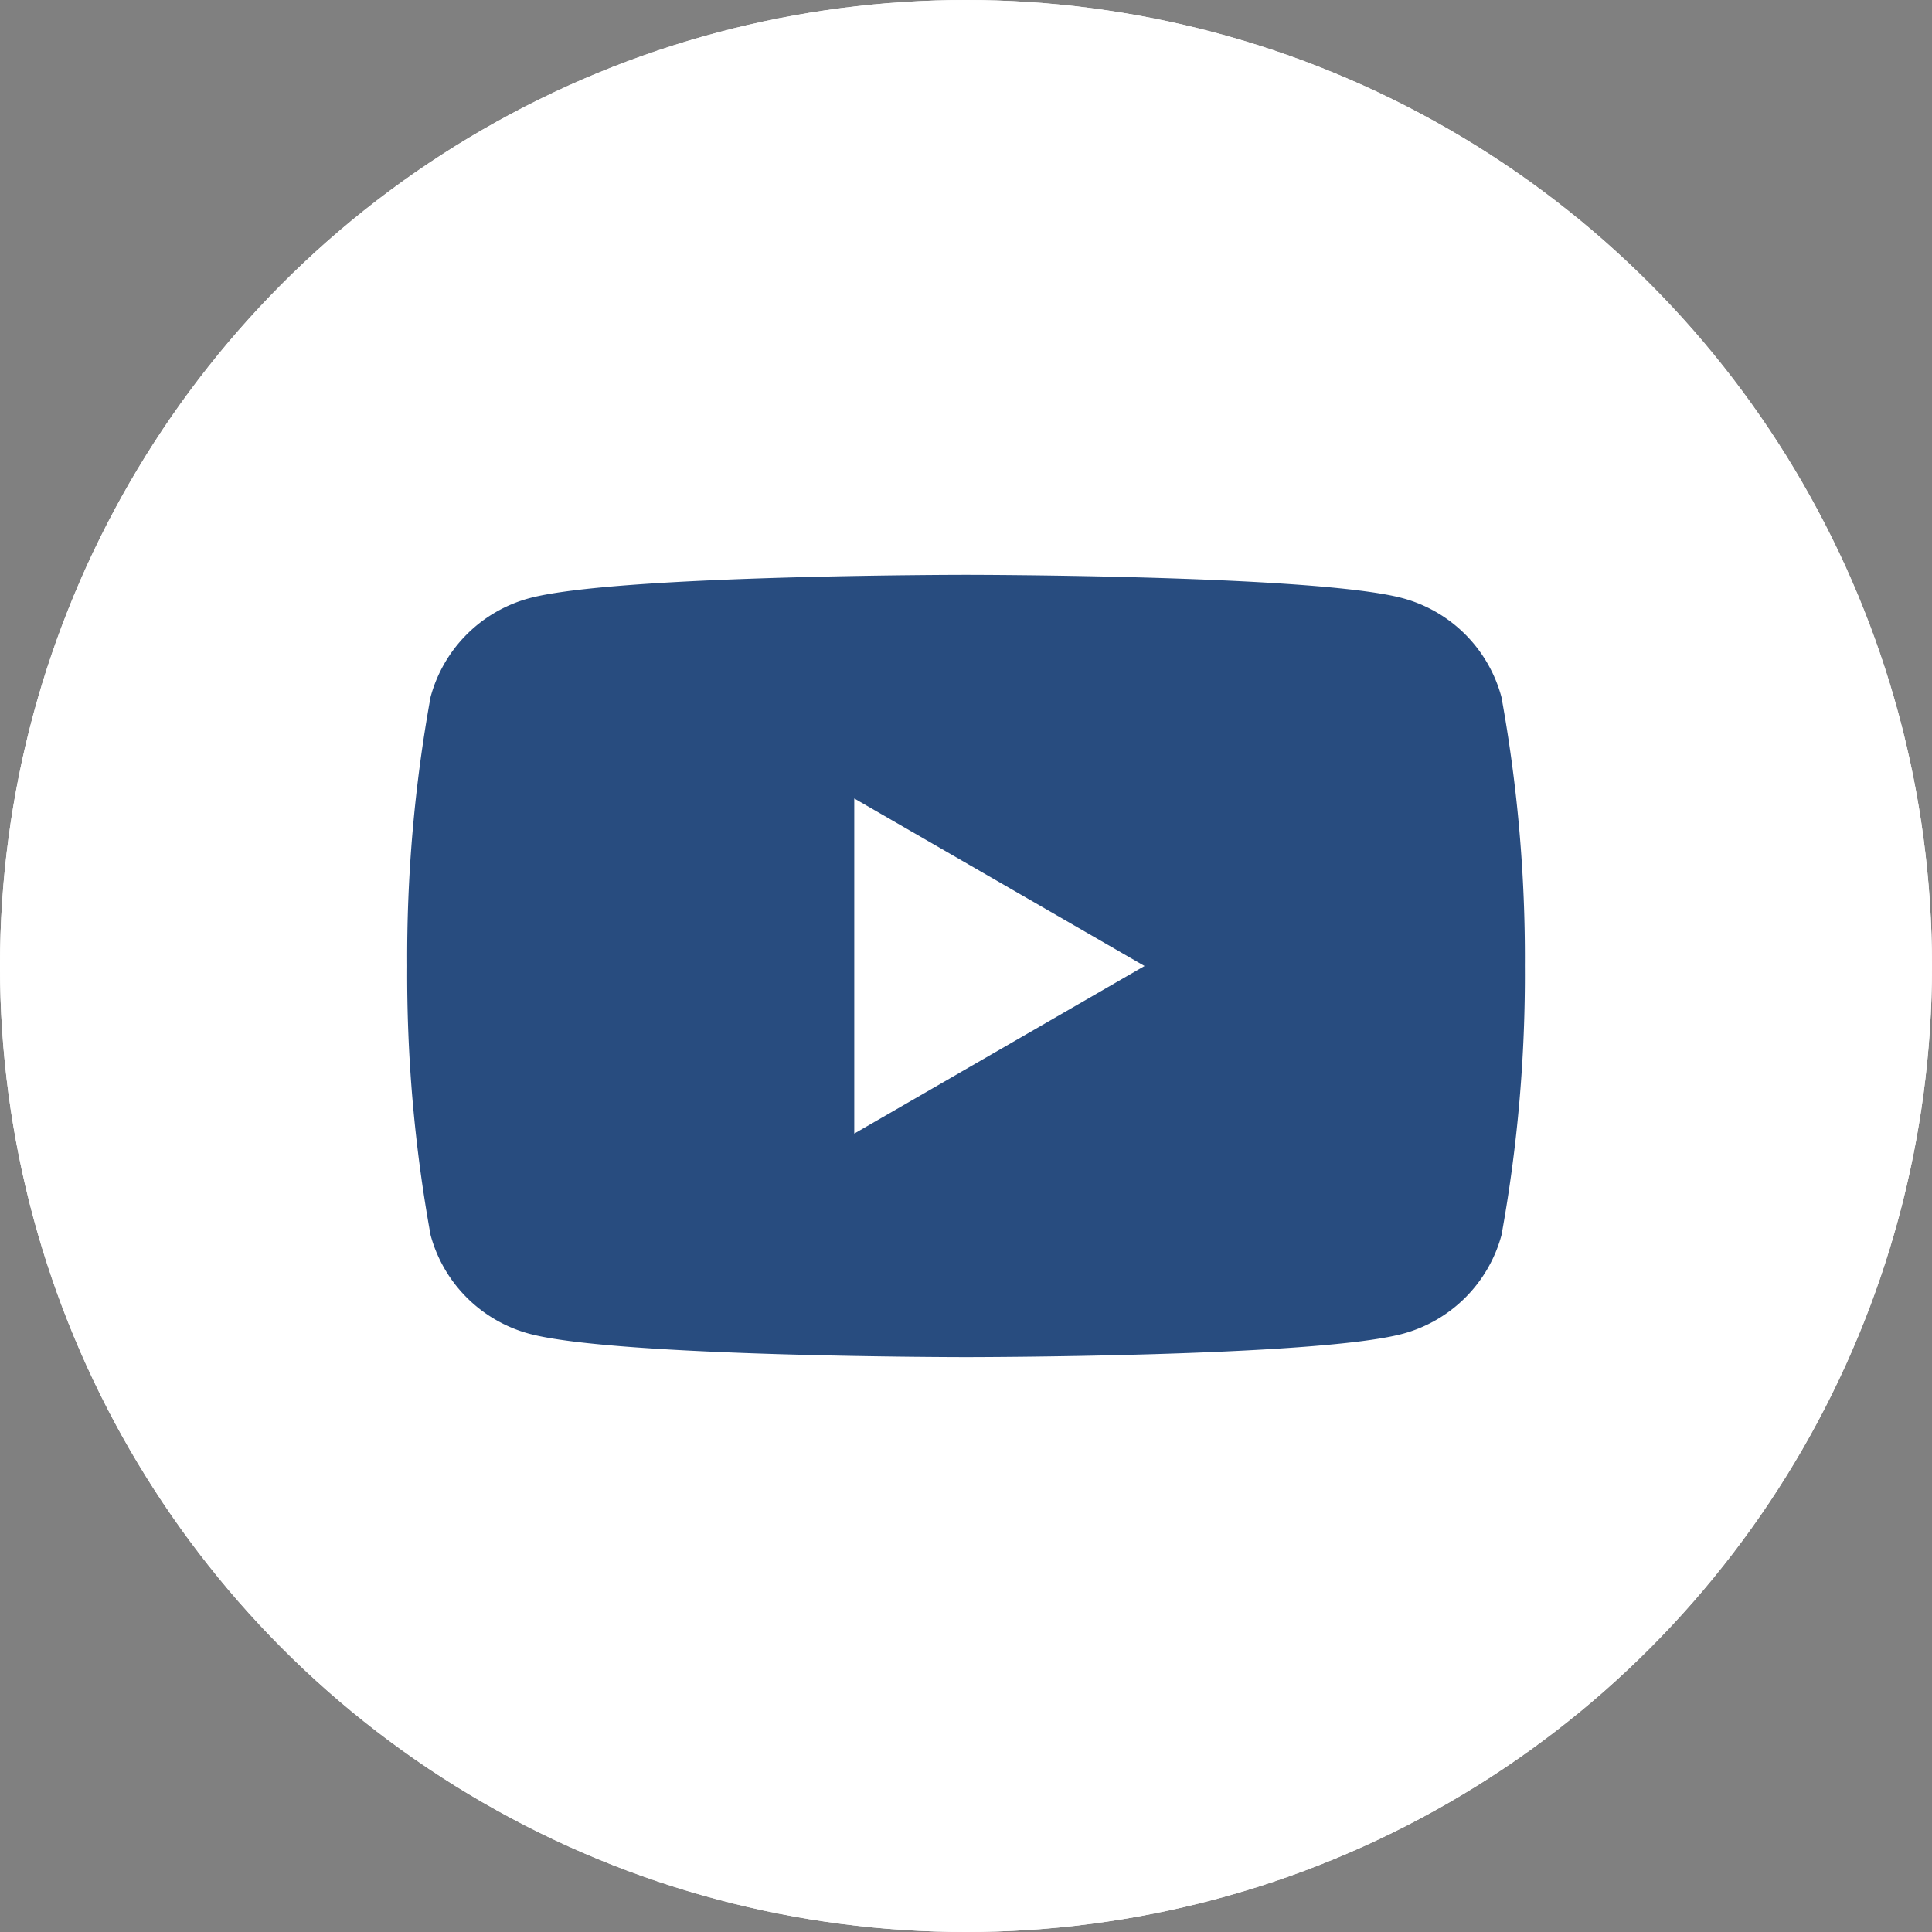 <svg xmlns="http://www.w3.org/2000/svg" xmlns:xlink="http://www.w3.org/1999/xlink" width="49" height="49" viewBox="0 0 49 49">
  <rect x="0" y="0" width="49" height="49" fill="#808080" stroke="none"/>
  <defs>
    <clipPath id="clip-path">
      <rect id="長方形_409" data-name="長方形 409" width="28.345" height="19.841" fill="#284c7f"/>
    </clipPath>
  </defs>
  <g id="ic-youtube" transform="translate(-320 -7634)">
    <g id="楕円形_130" data-name="楕円形 130" transform="translate(320 7634)" fill="#fff" stroke="#fff" stroke-width="1">
      <circle cx="24.5" cy="24.5" r="24.5" stroke="none"/>
      <circle cx="24.5" cy="24.5" r="24" fill="none"/>
    </g>
    <g id="グループ_417" data-name="グループ 417" transform="translate(330.328 7648.579)">
      <g id="グループ_417-2" data-name="グループ 417" transform="translate(0 0)" clip-path="url(#clip-path)">
        <path id="パス_16226" data-name="パス 16226" d="M27.752,3.1A3.551,3.551,0,0,0,25.246.592C23.036,0,14.172,0,14.172,0S5.309,0,3.1.592A3.551,3.551,0,0,0,.592,3.1,36.9,36.9,0,0,0,0,9.921a36.9,36.9,0,0,0,.592,6.822A3.551,3.551,0,0,0,3.1,19.249c2.211.592,11.074.592,11.074.592s8.864,0,11.074-.592a3.55,3.55,0,0,0,2.506-2.506,36.874,36.874,0,0,0,.592-6.822A36.877,36.877,0,0,0,27.752,3.1M11.338,14.172v-8.5L18.7,9.921Z" transform="translate(0 0)" fill="#284c7f"/>
      </g>
    </g>
  </g>
</svg>
